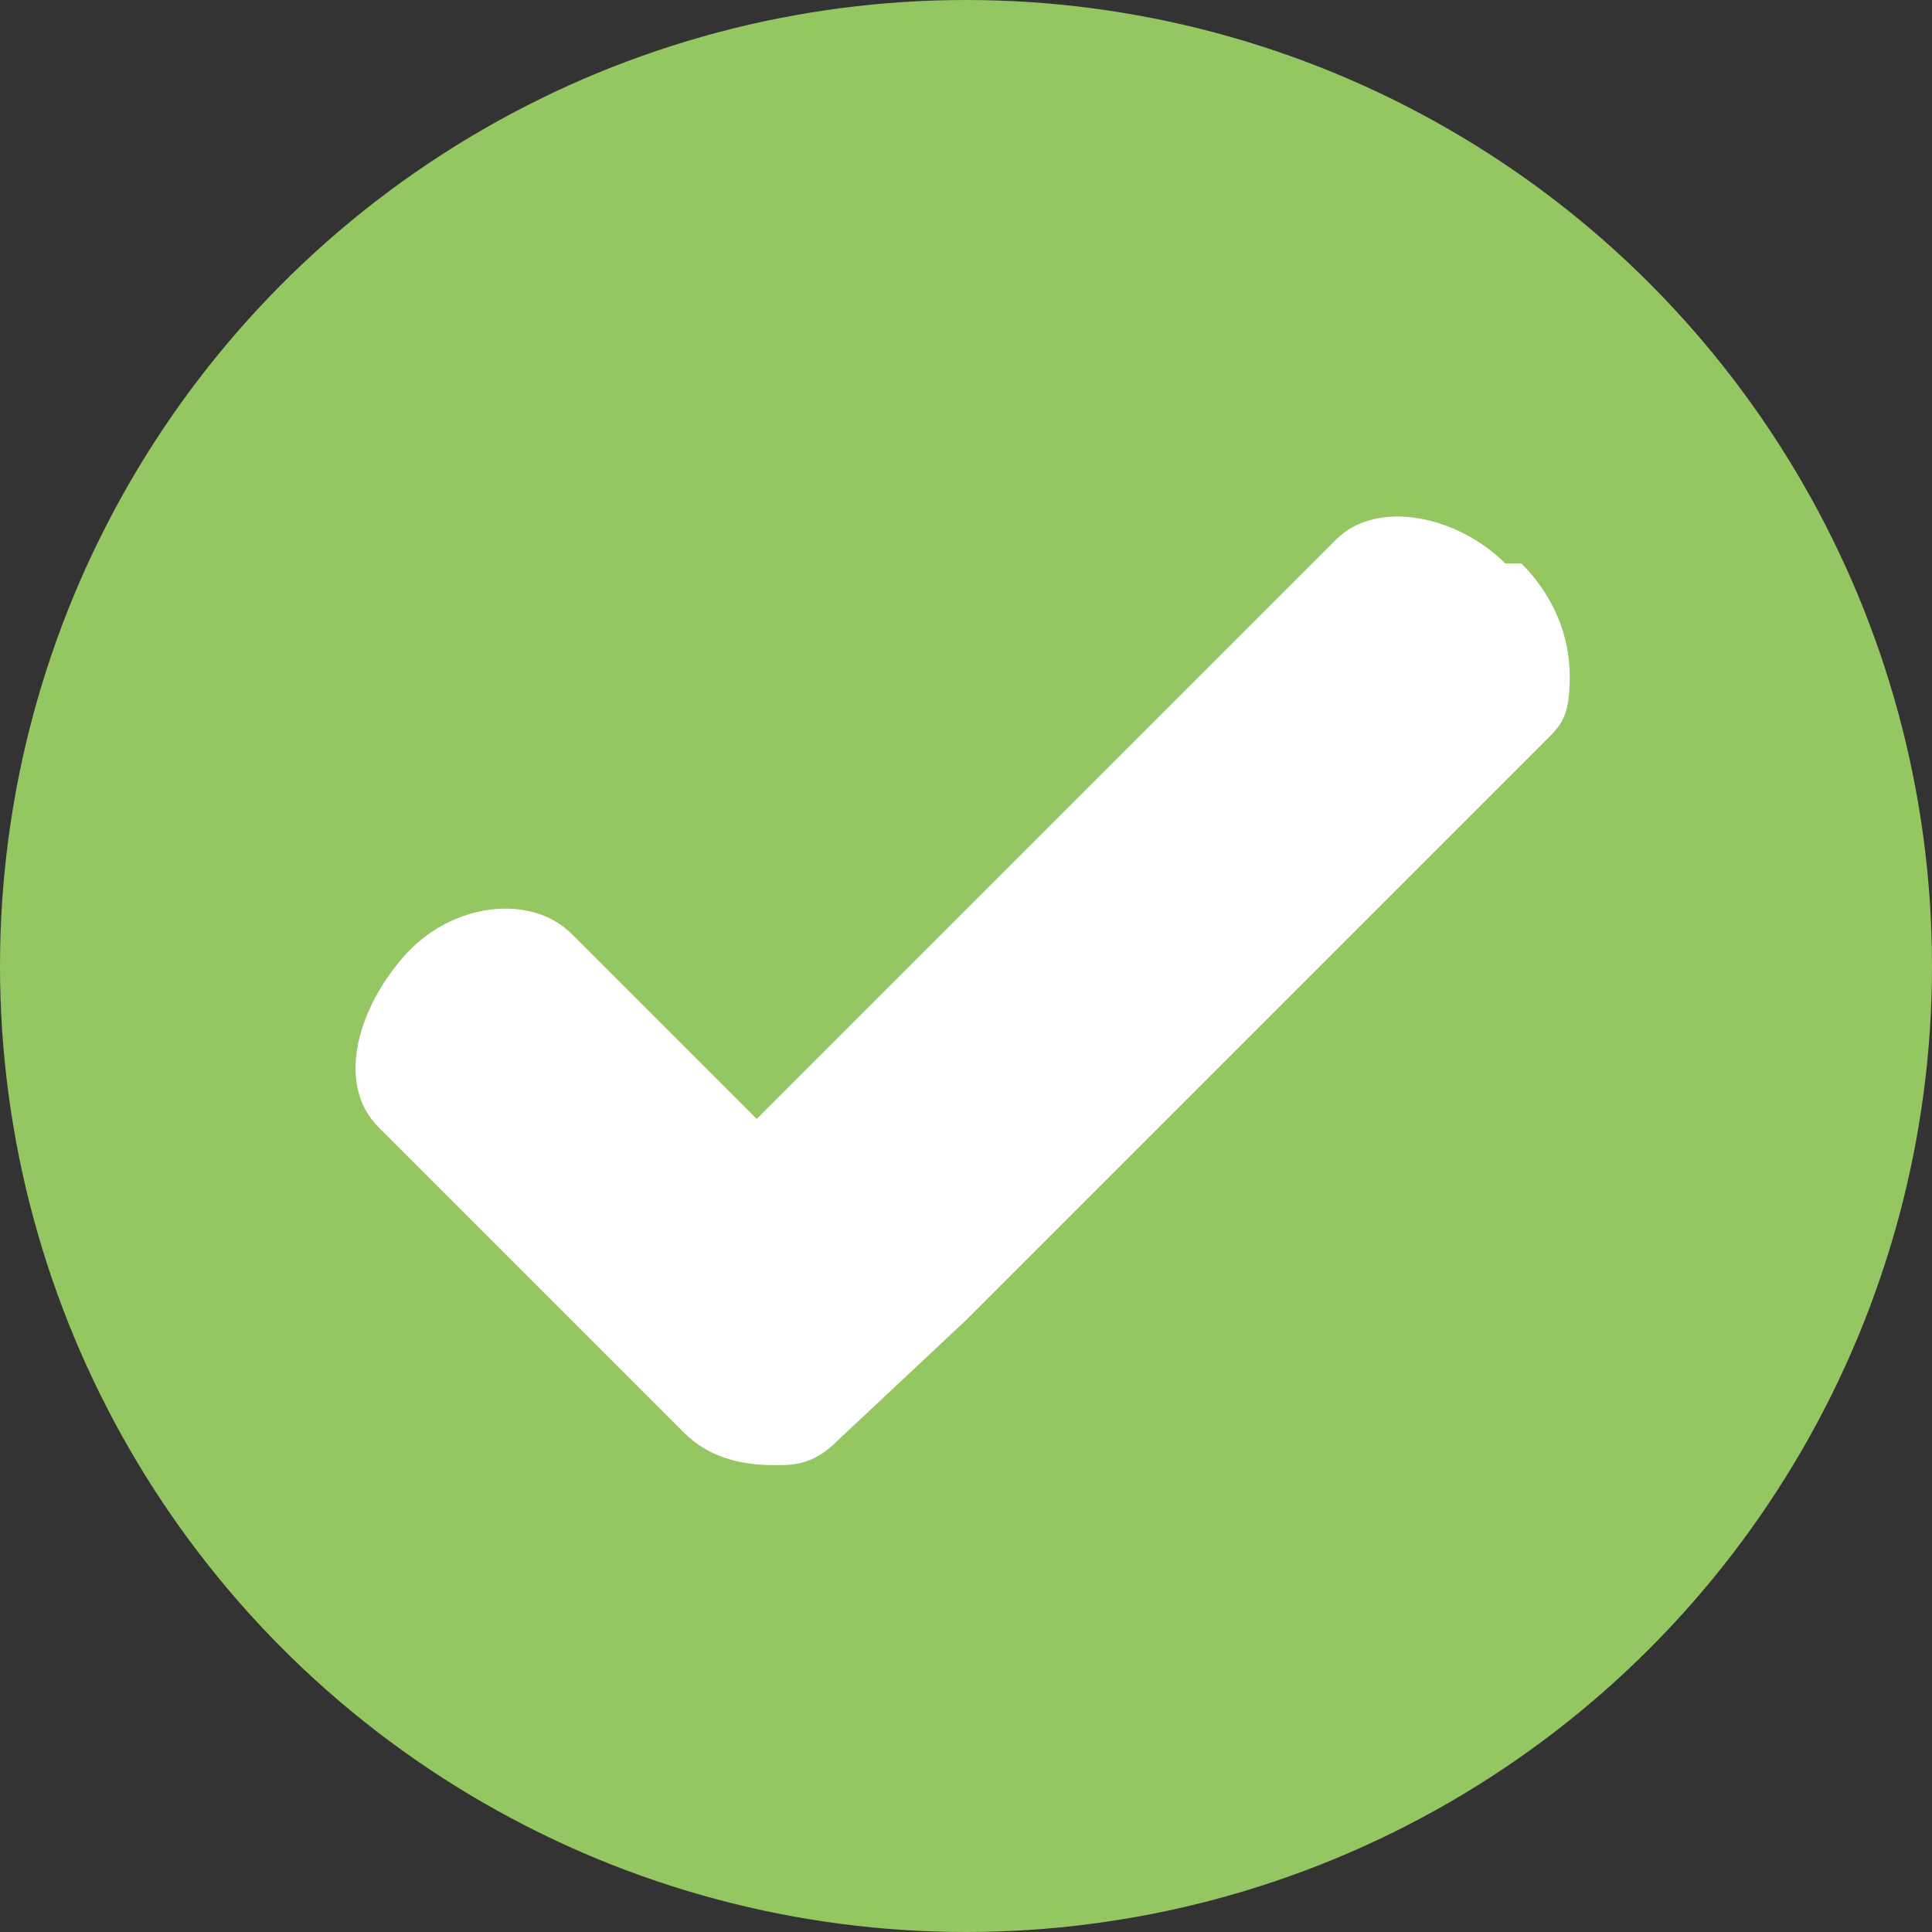 <?xml version="1.0" encoding="UTF-8"?>
<svg id="Layer_1" xmlns="http://www.w3.org/2000/svg" version="1.1" viewBox="0 0 24 24">
  <rect x="0" y="0" width="24" height="24" fill="#333333" stroke="none"/>
  <!-- Generator: Adobe Illustrator 29.1.0, SVG Export Plug-In . SVG Version: 2.1.0 Build 142)  -->
  <defs>
    <style>
      .st0 {
        fill: #94c661;
      }

      .st1 {
        fill: #fff;
        fill-rule: evenodd;
      }
    </style>
  </defs>
  <g id="Symbols">
    <g id="checklist---desktop">
      <g id="Group-7">
        <circle id="Oval-Copy-3" class="st0" cx="12" cy="12" r="12"/>
        <path id="Combined-Shape" class="st1" d="M18.9,7c.4.4.6.9.6,1.4s-.1.6-.3.8l-7.2,7.2-1.6,1.5c-.2.2-.4.3-.7.3h-.1c-.4,0-.8-.1-1.1-.4,0,0-.1-.1-.2-.2s-.1-.1-.2-.2l-3.4-3.4c-.5-.5-.3-1.4.3-2.1s1.6-.8,2.1-.3l2.3,2.3,7.2-7.2c.5-.5,1.5-.3,2.1.3h0Z"/>
      </g>
    </g>
  </g>
</svg>